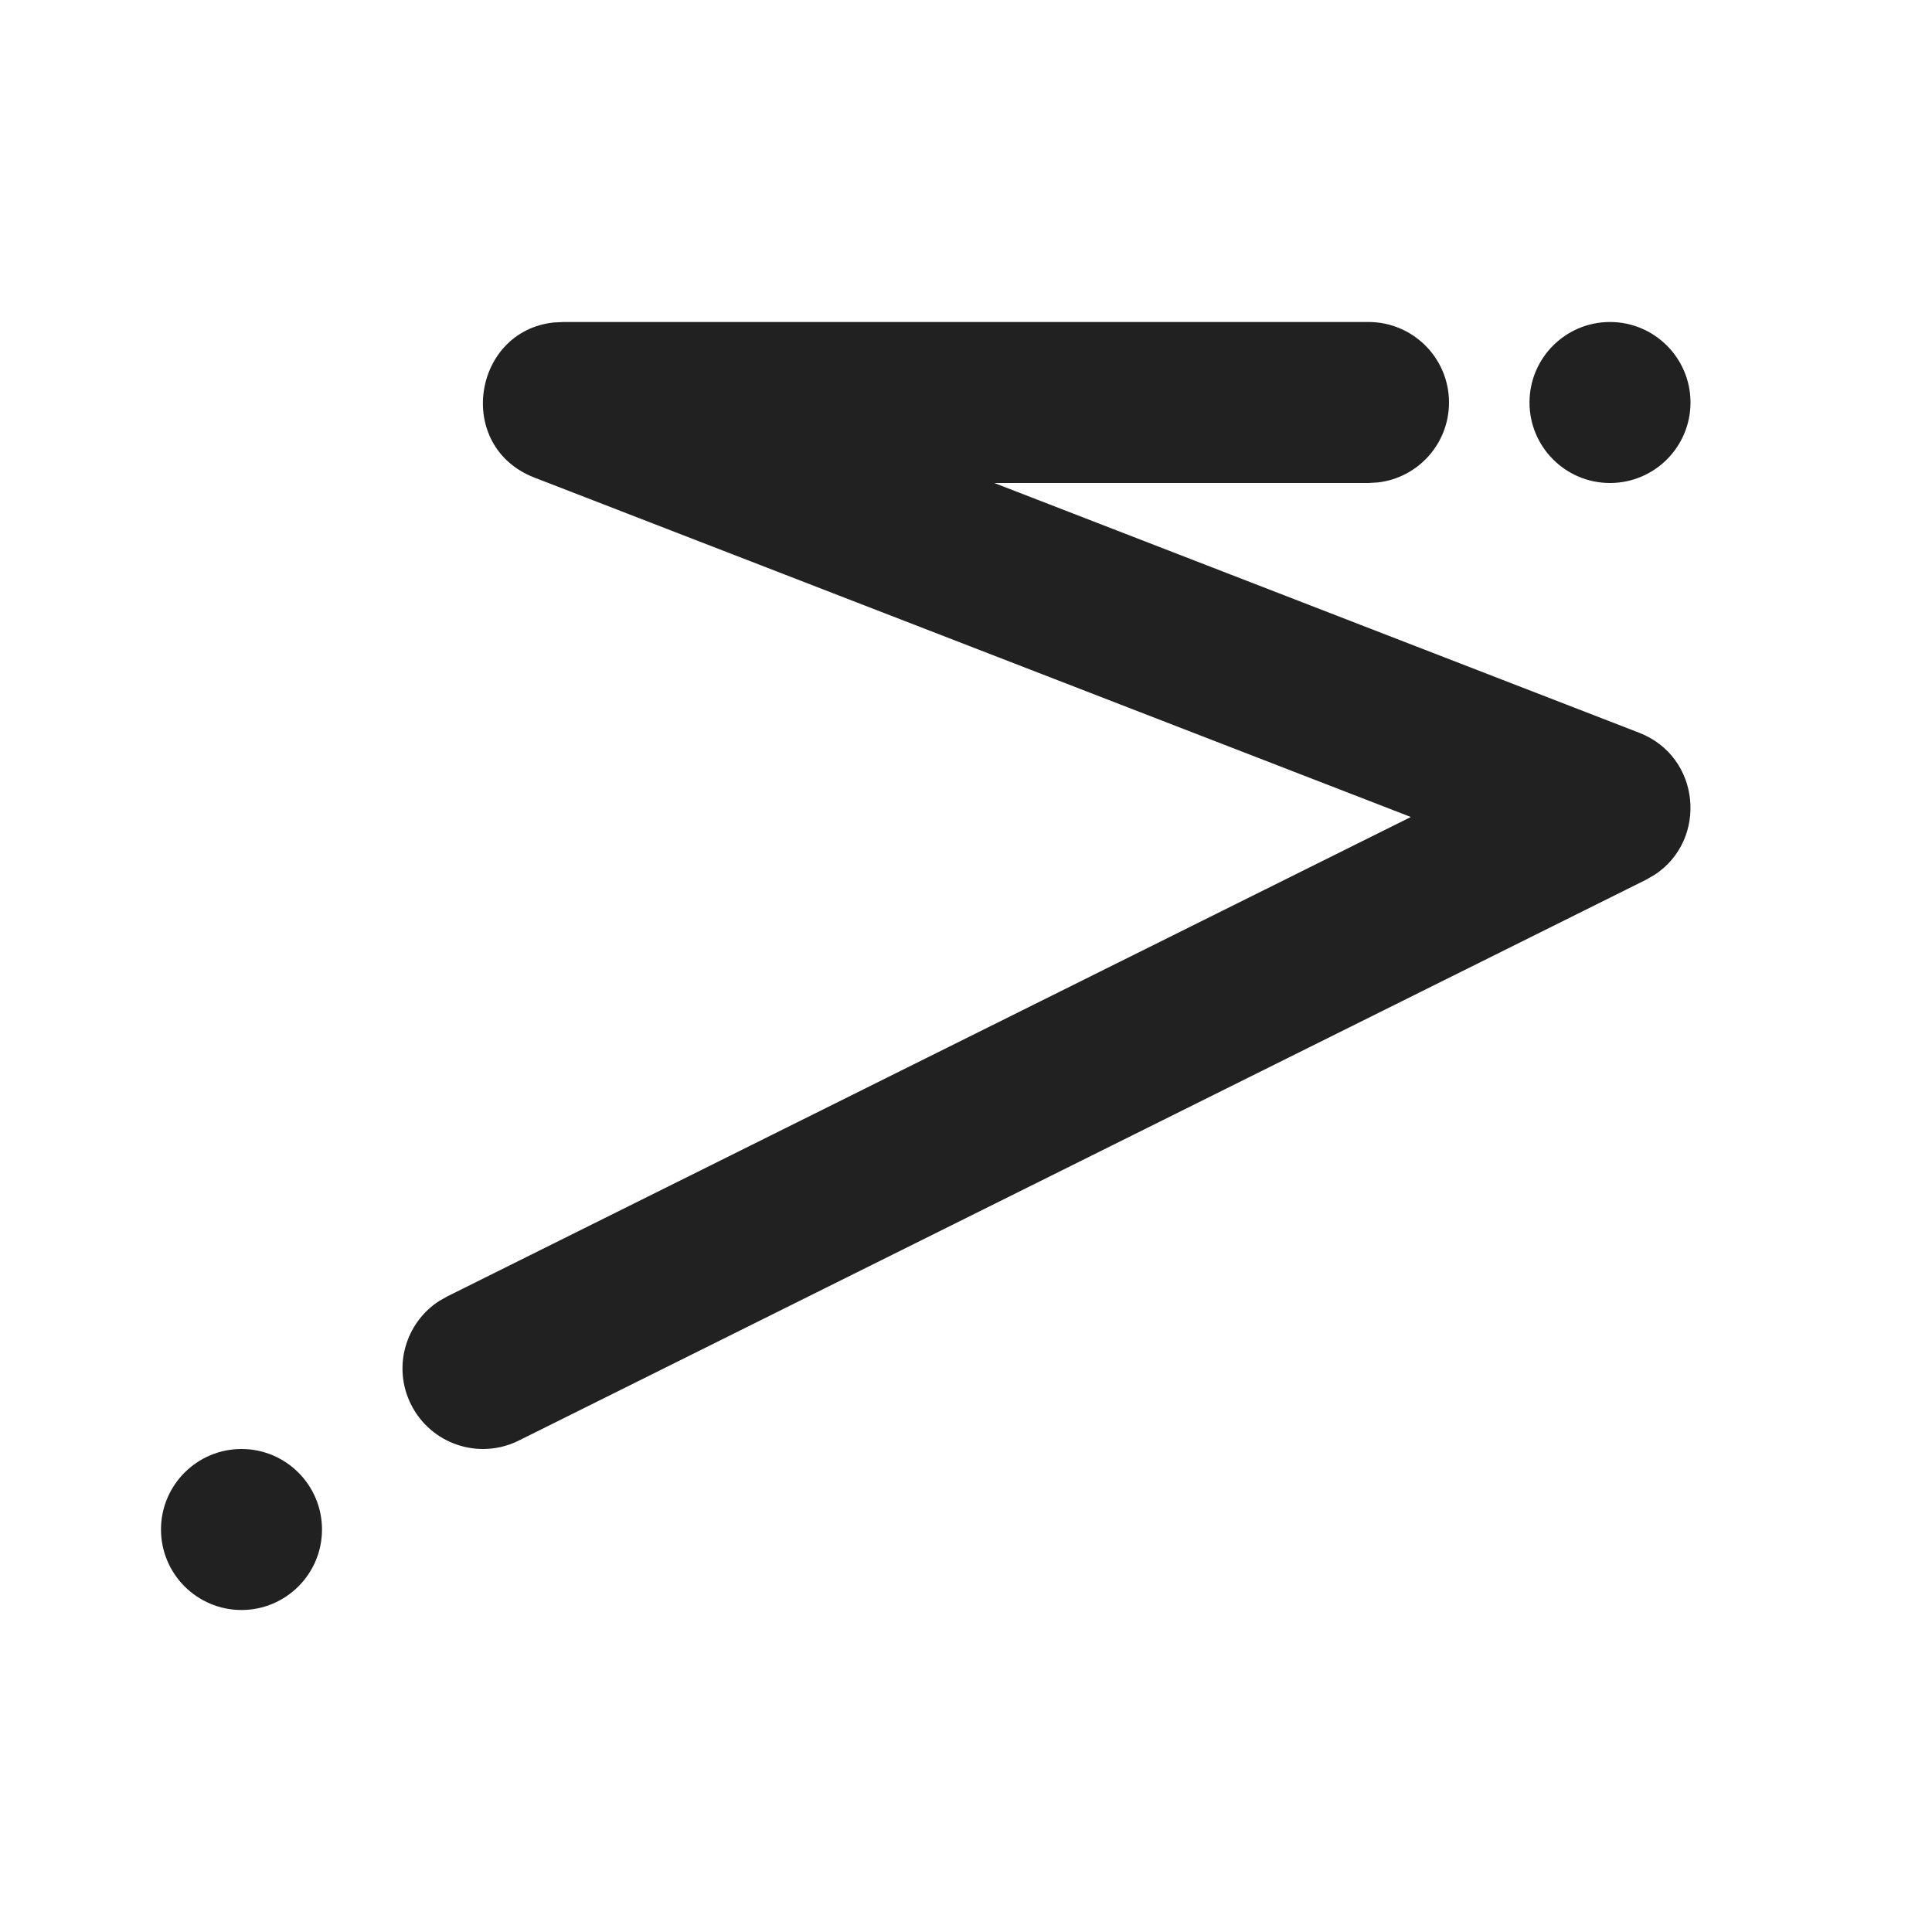 <?xml version="1.0" encoding="UTF-8"?>
<svg width="800px" height="800px" viewBox="0 0 24 24" version="1.1" xmlns="http://www.w3.org/2000/svg" xmlns:xlink="http://www.w3.org/1999/xlink">
    <!-- Uploaded to: SVG Repo, www.svgrepo.com, Generator: SVG Repo Mixer Tools -->
    <title>ic_fluent_gesture_24_filled</title>
    <desc>Created with Sketch.</desc>
    <g id="🔍-Product-Icons" stroke="none" stroke-width="1" fill="none" fill-rule="evenodd">
        <g id="ic_fluent_gesture_24_filled" fill="#212121" fill-rule="nonzero">
            <path d="M3,18 C3.552,18 4,18.448 4,19 C4,19.552 3.552,20 3,20 C2.448,20 2,19.552 2,19 C2,18.448 2.448,18 3,18 Z M7,4 L17,4 C17.552,4 18,4.448 18,5 C18,5.513 17.614,5.936 17.117,5.993 L17,6 L12.351,6 L20.361,9.102 C21.131,9.4 21.216,10.432 20.556,10.866 L20.445,10.93 L6.445,17.895 C5.951,18.141 5.351,17.94 5.105,17.445 C4.876,16.986 5.034,16.436 5.453,16.163 L5.555,16.105 L17.526,10.149 L6.639,5.933 C5.645,5.547 5.873,4.112 6.88,4.006 L7,4 L17,4 L7,4 Z M20,4 C20.552,4 21,4.448 21,5 C21,5.552 20.552,6 20,6 C19.448,6 19,5.552 19,5 C19,4.448 19.448,4 20,4 Z" id="🎨Color">
</path>
        </g>
    </g>
</svg>